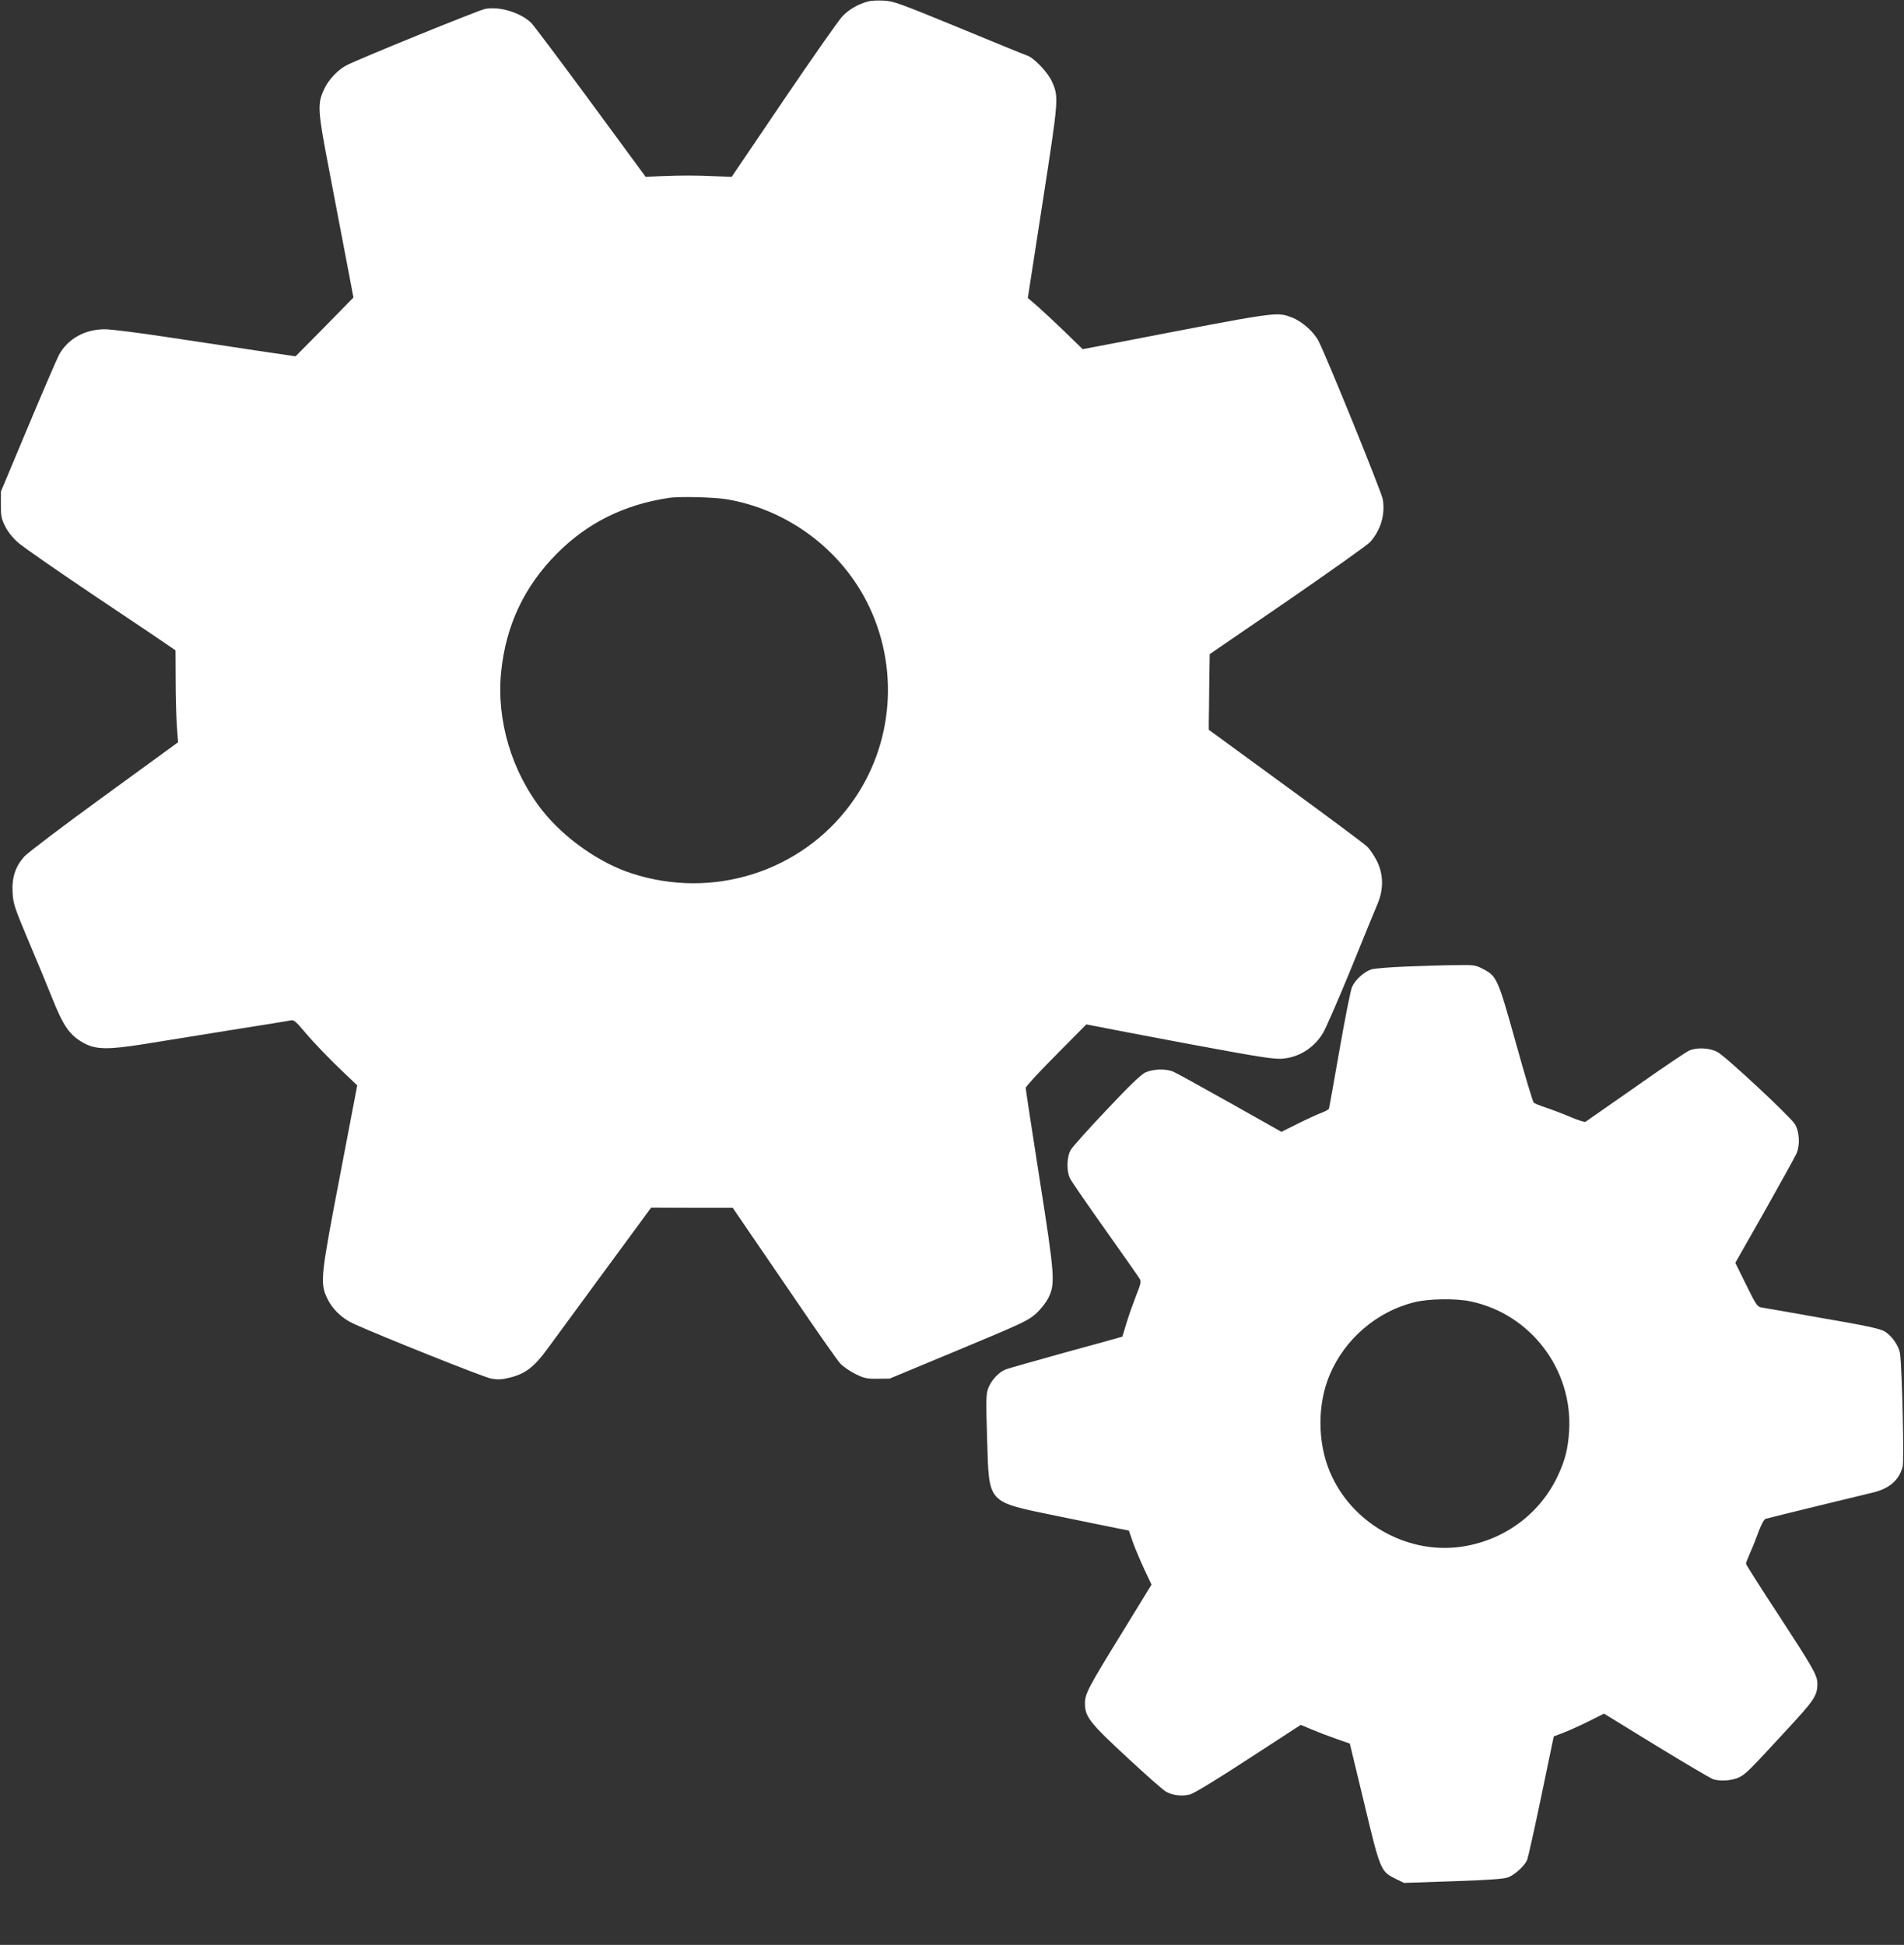 <?xml version="1.0" standalone="no"?>
<!DOCTYPE svg PUBLIC "-//W3C//DTD SVG 20010904//EN"
 "http://www.w3.org/TR/2001/REC-SVG-20010904/DTD/svg10.dtd">
<svg version="1.0" xmlns="http://www.w3.org/2000/svg"
 width="1253pt" height="1280pt" viewBox="0 0 1253 1280"
 preserveAspectRatio="xMidYMid meet">
<rect x="0" y="0" width="1253" height="1280" fill="#333333" stroke="none"/>
<g transform="translate(0,1280) scale(0.1,-0.1)"
fill="#ffffff" stroke="none">
<path d="M5715 12791 c-66 -17 -127 -52 -171 -98 -25 -26 -199 -275 -387 -552
l-342 -505 -105 4 c-131 6 -216 6 -353 1 l-108 -5 -360 490 c-198 269 -374
503 -390 520 -68 70 -214 115 -308 95 -46 -10 -826 -327 -911 -371 -56 -28
-120 -97 -147 -157 -46 -99 -43 -137 36 -548 39 -204 90 -472 114 -597 l43
-226 -190 -194 -191 -193 -245 36 c-135 20 -400 61 -590 89 -190 29 -379 53
-420 53 -132 0 -244 -63 -302 -169 -14 -27 -106 -240 -204 -474 l-178 -425 0
-85 c-1 -74 3 -93 27 -142 18 -37 49 -76 85 -108 31 -28 266 -191 522 -363
256 -171 477 -320 490 -330 l25 -17 1 -198 c0 -108 4 -244 8 -302 l8 -105
-486 -354 c-268 -194 -504 -374 -526 -398 -60 -68 -83 -140 -77 -238 4 -74 12
-98 112 -335 59 -140 125 -299 146 -353 77 -193 118 -251 211 -302 79 -43 159
-44 393 -7 105 17 361 58 570 92 209 33 390 62 401 65 17 4 34 -11 82 -68 70
-83 176 -193 280 -291 l73 -69 -112 -586 c-128 -666 -134 -714 -87 -813 33
-72 97 -134 173 -169 170 -78 858 -353 907 -362 46 -8 69 -7 125 7 98 24 157
68 242 184 39 53 209 285 378 515 l308 419 268 -1 269 0 60 -88 c33 -48 185
-270 337 -493 151 -223 291 -422 309 -442 19 -21 64 -52 100 -70 59 -29 76
-33 147 -32 l80 1 454 189 c418 174 458 193 508 238 30 27 66 72 80 100 49 95
46 140 -56 790 -50 319 -91 587 -91 596 0 9 90 107 200 217 l199 201 68 -13
c37 -8 311 -60 608 -116 452 -84 551 -100 610 -97 112 8 212 70 272 170 18 30
100 218 182 418 81 201 161 394 176 430 41 96 40 194 -3 282 -17 34 -46 78
-65 96 -19 19 -261 199 -538 401 l-504 368 0 52 c1 28 2 140 3 249 l3 197 511
350 c280 193 525 367 544 387 70 78 101 181 84 282 -8 47 -364 925 -422 1040
-31 62 -110 131 -175 156 -106 39 -71 44 -1178 -170 l-200 -38 -115 112 c-63
61 -145 137 -181 169 l-65 56 98 633 c106 685 106 688 61 791 -27 61 -121 159
-165 172 -13 4 -214 86 -448 183 -392 161 -430 175 -495 178 -38 2 -83 0 -100
-5z m-938 -3276 c393 -64 743 -318 925 -671 221 -430 181 -950 -105 -1338
-328 -445 -908 -628 -1440 -454 -213 69 -441 230 -586 411 -204 258 -305 597
-273 915 31 306 152 562 366 778 202 203 441 322 736 367 66 11 294 5 377 -8z"/>
<path d="M9257 6439 c-108 -4 -214 -13 -233 -19 -48 -16 -107 -70 -127 -117
-9 -21 -46 -207 -82 -413 -36 -206 -67 -380 -69 -386 -2 -6 -26 -19 -53 -29
-26 -10 -96 -42 -154 -71 l-106 -53 -339 191 c-187 105 -354 197 -373 205 -49
21 -134 18 -185 -6 -29 -15 -107 -89 -254 -246 -117 -123 -222 -241 -235 -262
-28 -49 -30 -142 -3 -193 10 -19 114 -170 231 -335 117 -165 218 -309 225
-321 11 -17 8 -33 -23 -110 -19 -49 -48 -129 -63 -179 -15 -49 -28 -91 -28
-92 -1 -1 -167 -47 -369 -102 -202 -56 -382 -107 -400 -114 -47 -20 -92 -70
-113 -122 -15 -41 -16 -71 -8 -333 14 -437 -8 -412 469 -511 182 -37 360 -74
397 -81 l67 -13 26 -76 c15 -42 49 -122 75 -178 l48 -102 -195 -318 c-224
-364 -243 -400 -243 -464 0 -87 30 -126 276 -354 124 -115 240 -218 258 -227
45 -25 106 -31 157 -18 27 7 176 98 386 235 l343 223 72 -30 c40 -17 113 -45
162 -62 l89 -31 94 -390 c106 -443 109 -451 205 -499 l58 -28 326 11 c248 9
335 15 362 27 44 18 106 76 122 113 6 15 48 203 93 419 l82 394 70 27 c39 15
113 49 165 75 l96 48 337 -207 c186 -114 355 -213 375 -222 45 -19 134 -13
181 12 40 20 65 45 301 301 192 207 210 234 210 315 -1 54 -26 98 -254 448
-119 181 -216 334 -216 340 0 5 13 38 28 73 16 34 41 98 56 140 17 45 35 79
45 82 27 8 632 156 702 172 110 25 176 81 200 170 11 37 -4 658 -17 746 -8 52
-56 120 -104 147 -31 17 -127 38 -408 86 -202 36 -381 67 -399 70 -29 5 -36
16 -102 150 l-71 144 192 338 c105 186 200 358 211 382 24 55 19 144 -11 193
-32 51 -460 450 -511 475 -51 27 -134 31 -184 9 -18 -7 -176 -114 -352 -238
-176 -123 -325 -227 -331 -231 -6 -3 -51 11 -100 32 -49 21 -120 48 -159 61
-38 12 -75 27 -82 34 -6 6 -59 182 -117 391 -118 424 -126 441 -215 487 -51
27 -59 28 -180 26 -69 0 -215 -5 -324 -9z m421 -2204 c396 -83 674 -450 648
-855 -7 -113 -26 -189 -72 -288 -119 -258 -361 -435 -648 -473 -356 -46 -716
162 -855 496 -81 194 -82 440 -2 633 98 237 311 421 560 482 95 23 272 26 369
5z"/>
</g>
</svg>
